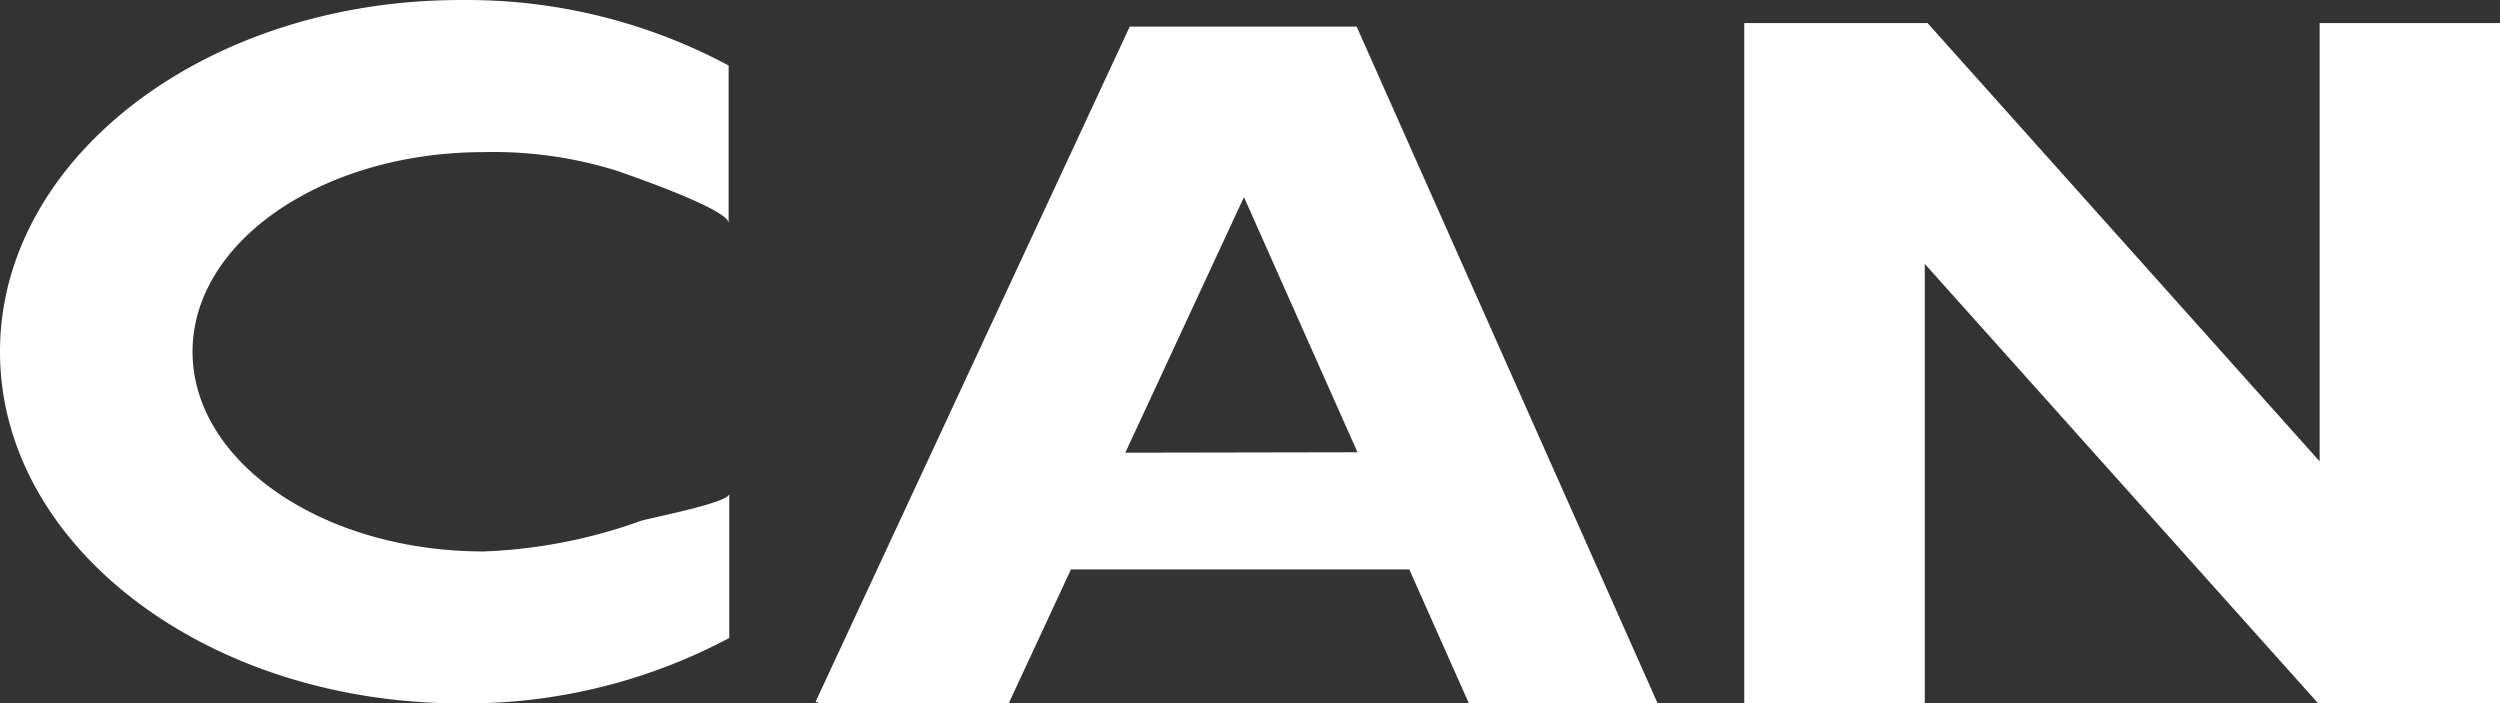 <svg xmlns="http://www.w3.org/2000/svg" width="86.839" height="24.434" viewBox="0 0 86.839 24.434">
  <rect x="0" y="0" width="86.839" height="24.434" fill="#333333" stroke="none"/>
  <path id="can" d="M0,12.216c0,6.75,7.17,12.216,16.019,12.216h.169a19.416,19.416,0,0,0,9.243-2.326l-.1.051V17.151c0,.281-2.221.735-2.9.895l-.15.039A18.08,18.08,0,0,1,16.8,19.154c-5.583,0-10.112-3.106-10.112-6.938S11.215,5.283,16.8,5.283a14.331,14.331,0,0,1,4.809.706l-.1-.029c.547.189,3.8,1.325,3.8,1.785V2.274A19.253,19.253,0,0,0,16.164,0h-.17C7.17,0,0,5.472,0,12.216ZM39.242.924,28.332,24.369l.14.063h6.566L37.2,19.777H48.952l2.071,4.654h6.556L47.124.923Zm-.154,14.8L43.21,6.845l3.943,8.864ZM80.574.8V16.024L66.955.8H60.588V24.432h6.27V9.164L80.525,24.432h6.314V.8H80.574Z" transform="translate(0 0.001)" fill="#fff"/>
</svg>
